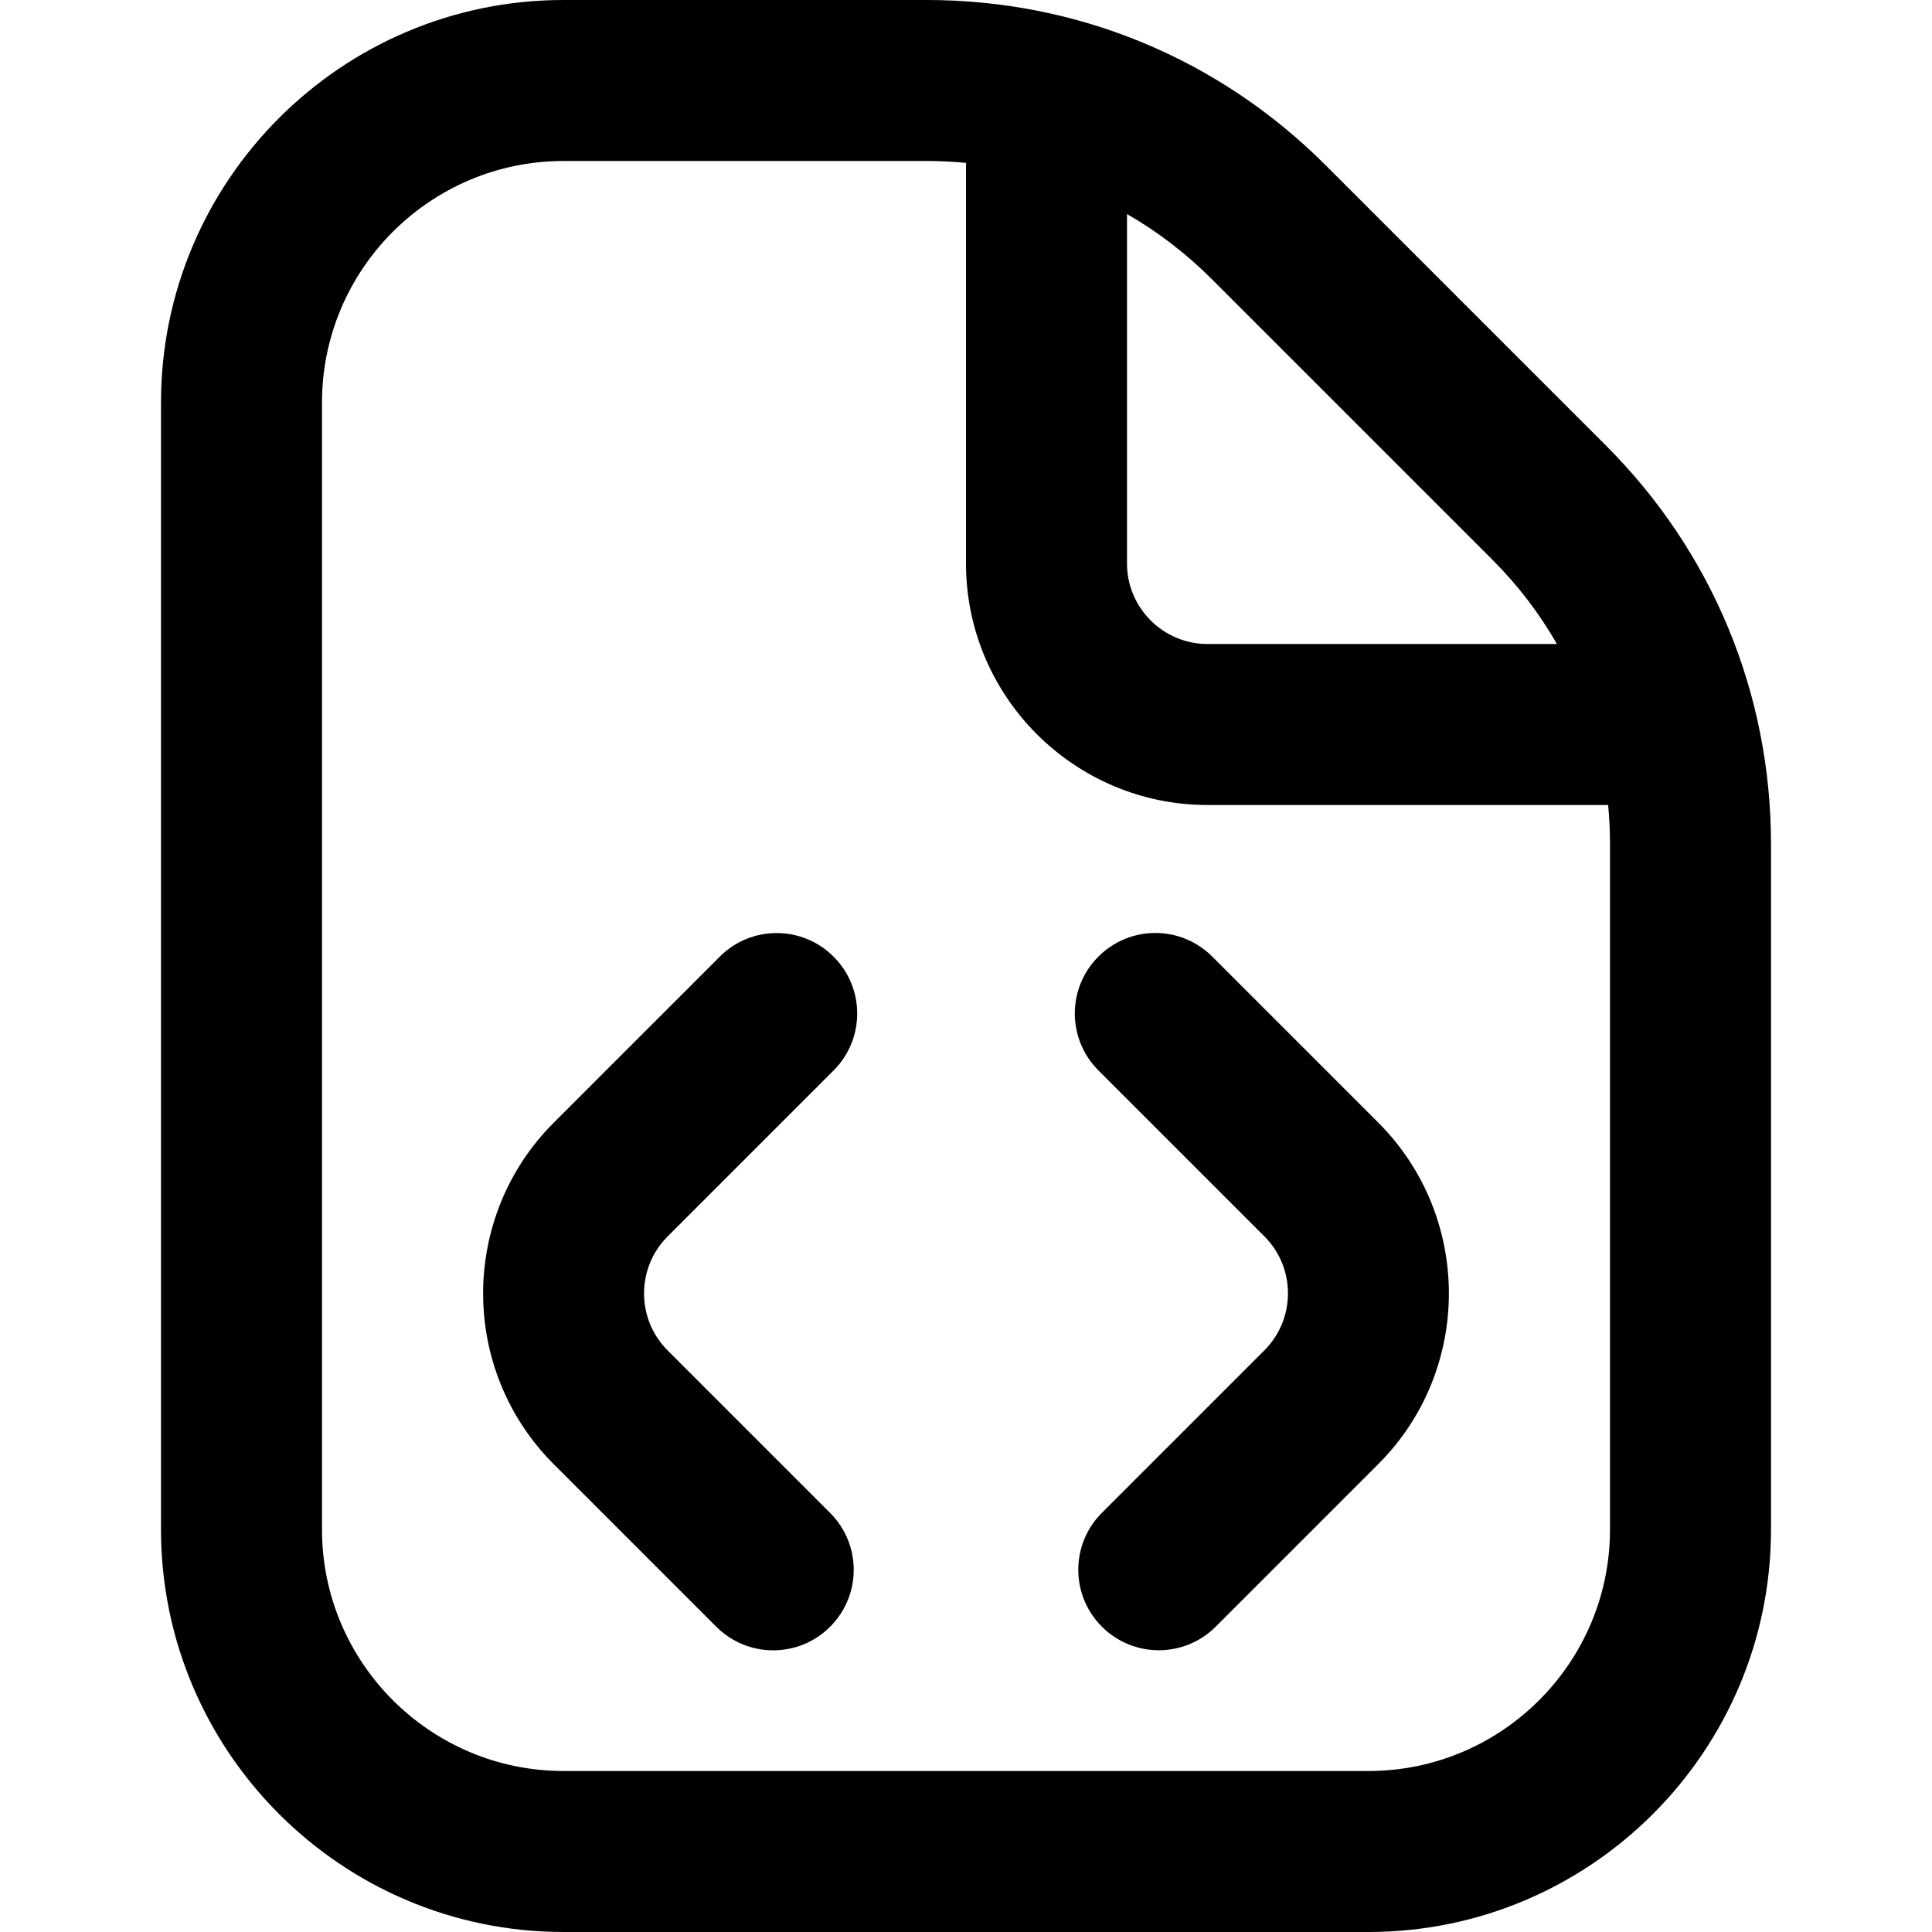 <?xml version="1.0" encoding="UTF-8"?> <svg xmlns="http://www.w3.org/2000/svg" id="Layer_1" data-name="Layer 1" viewBox="0 0 24 24" width="512" height="512"><path d="M8.293,15.36c-.39,.39-.39,1.024,0,1.415l2.019,2.019c.391,.391,.391,1.023,0,1.414-.195,.195-.451,.293-.707,.293s-.512-.098-.707-.293l-2.019-2.019c-1.17-1.169-1.17-3.073,0-4.243l2.062-2.062c.391-.391,1.023-.391,1.414,0,.391,.39,.391,1.023,0,1.414l-2.062,2.062Zm6.766-3.477c-.391-.391-1.023-.391-1.414,0-.391,.39-.391,1.023,0,1.414l2.062,2.062c.39,.39,.39,1.024,0,1.415l-2.019,2.019c-.391,.391-.391,1.023,0,1.414,.195,.195,.451,.293,.707,.293s.512-.098,.707-.293l2.019-2.019c1.17-1.169,1.17-3.073,0-4.243l-2.062-2.062Zm6.941-1.398v8.515c0,2.757-2.243,5-5,5H7c-2.757,0-5-2.243-5-5V5C2,2.243,4.243,0,7,0h4.515c1.87,0,3.627,.728,4.95,2.05l3.485,3.485c1.322,1.322,2.05,3.08,2.05,4.95ZM15.05,3.464c-.318-.318-.671-.587-1.05-.805V7c0,.551,.449,1,1,1h4.341c-.218-.379-.487-.733-.805-1.05l-3.485-3.485Zm4.95,7.021c0-.163-.008-.325-.023-.485h-4.977c-1.654,0-3-1.346-3-3V2.023c-.16-.015-.322-.023-.485-.023H7c-1.654,0-3,1.346-3,3v14c0,1.654,1.346,3,3,3h10c1.654,0,3-1.346,3-3V10.485Z"></path></svg> 